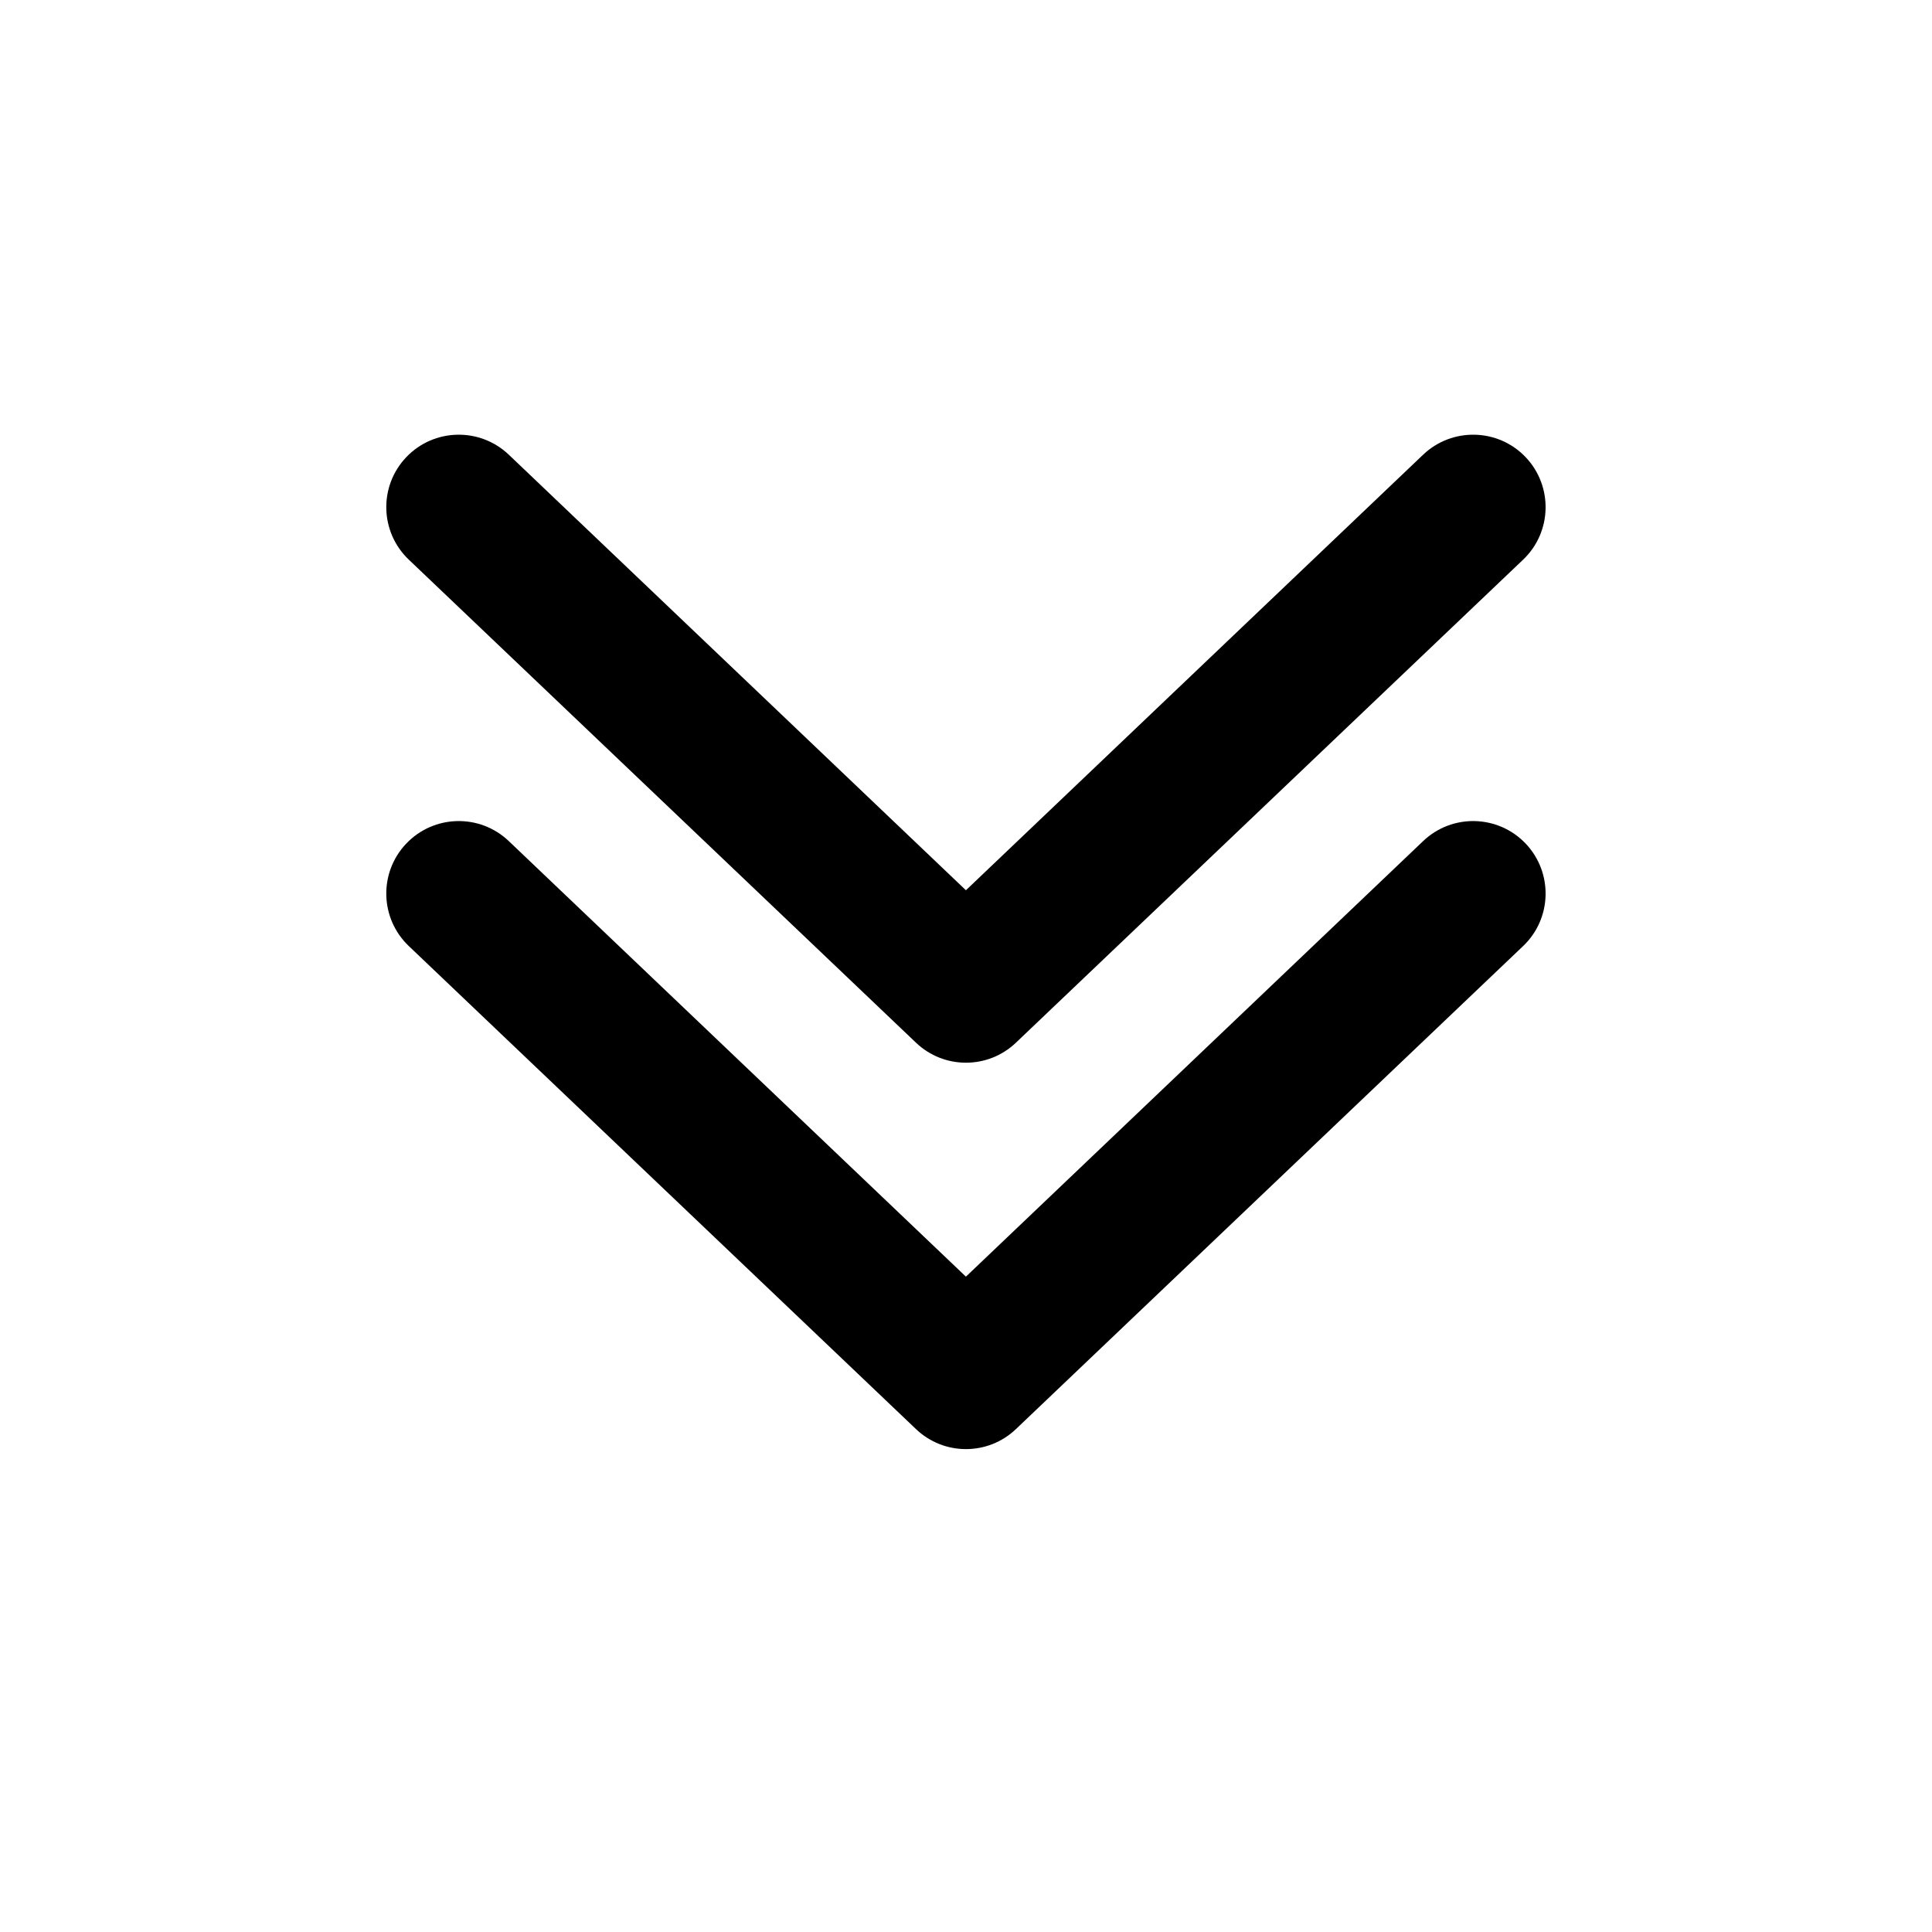 <svg viewBox="0 0 24 24" fill="none" xmlns="http://www.w3.org/2000/svg"><path d="M18.952 10.479C19.294 10.839 19.281 11.409 18.921 11.752L12.62 17.753C12.273 18.084 11.726 18.084 11.379 17.753L5.078 11.752C4.718 11.409 4.704 10.839 5.047 10.479C5.39 10.119 5.96 10.105 6.32 10.448L11.999 15.859L17.679 10.448C18.039 10.105 18.609 10.119 18.952 10.479ZM18.952 5.679C19.294 6.039 19.281 6.609 18.921 6.952L12.62 12.953C12.273 13.284 11.726 13.284 11.379 12.953L5.078 6.952C4.718 6.609 4.704 6.039 5.047 5.679C5.39 5.319 5.96 5.306 6.32 5.648L11.999 11.059L17.679 5.648C18.039 5.306 18.609 5.319 18.952 5.679Z" fill="currentColor"></path></svg>